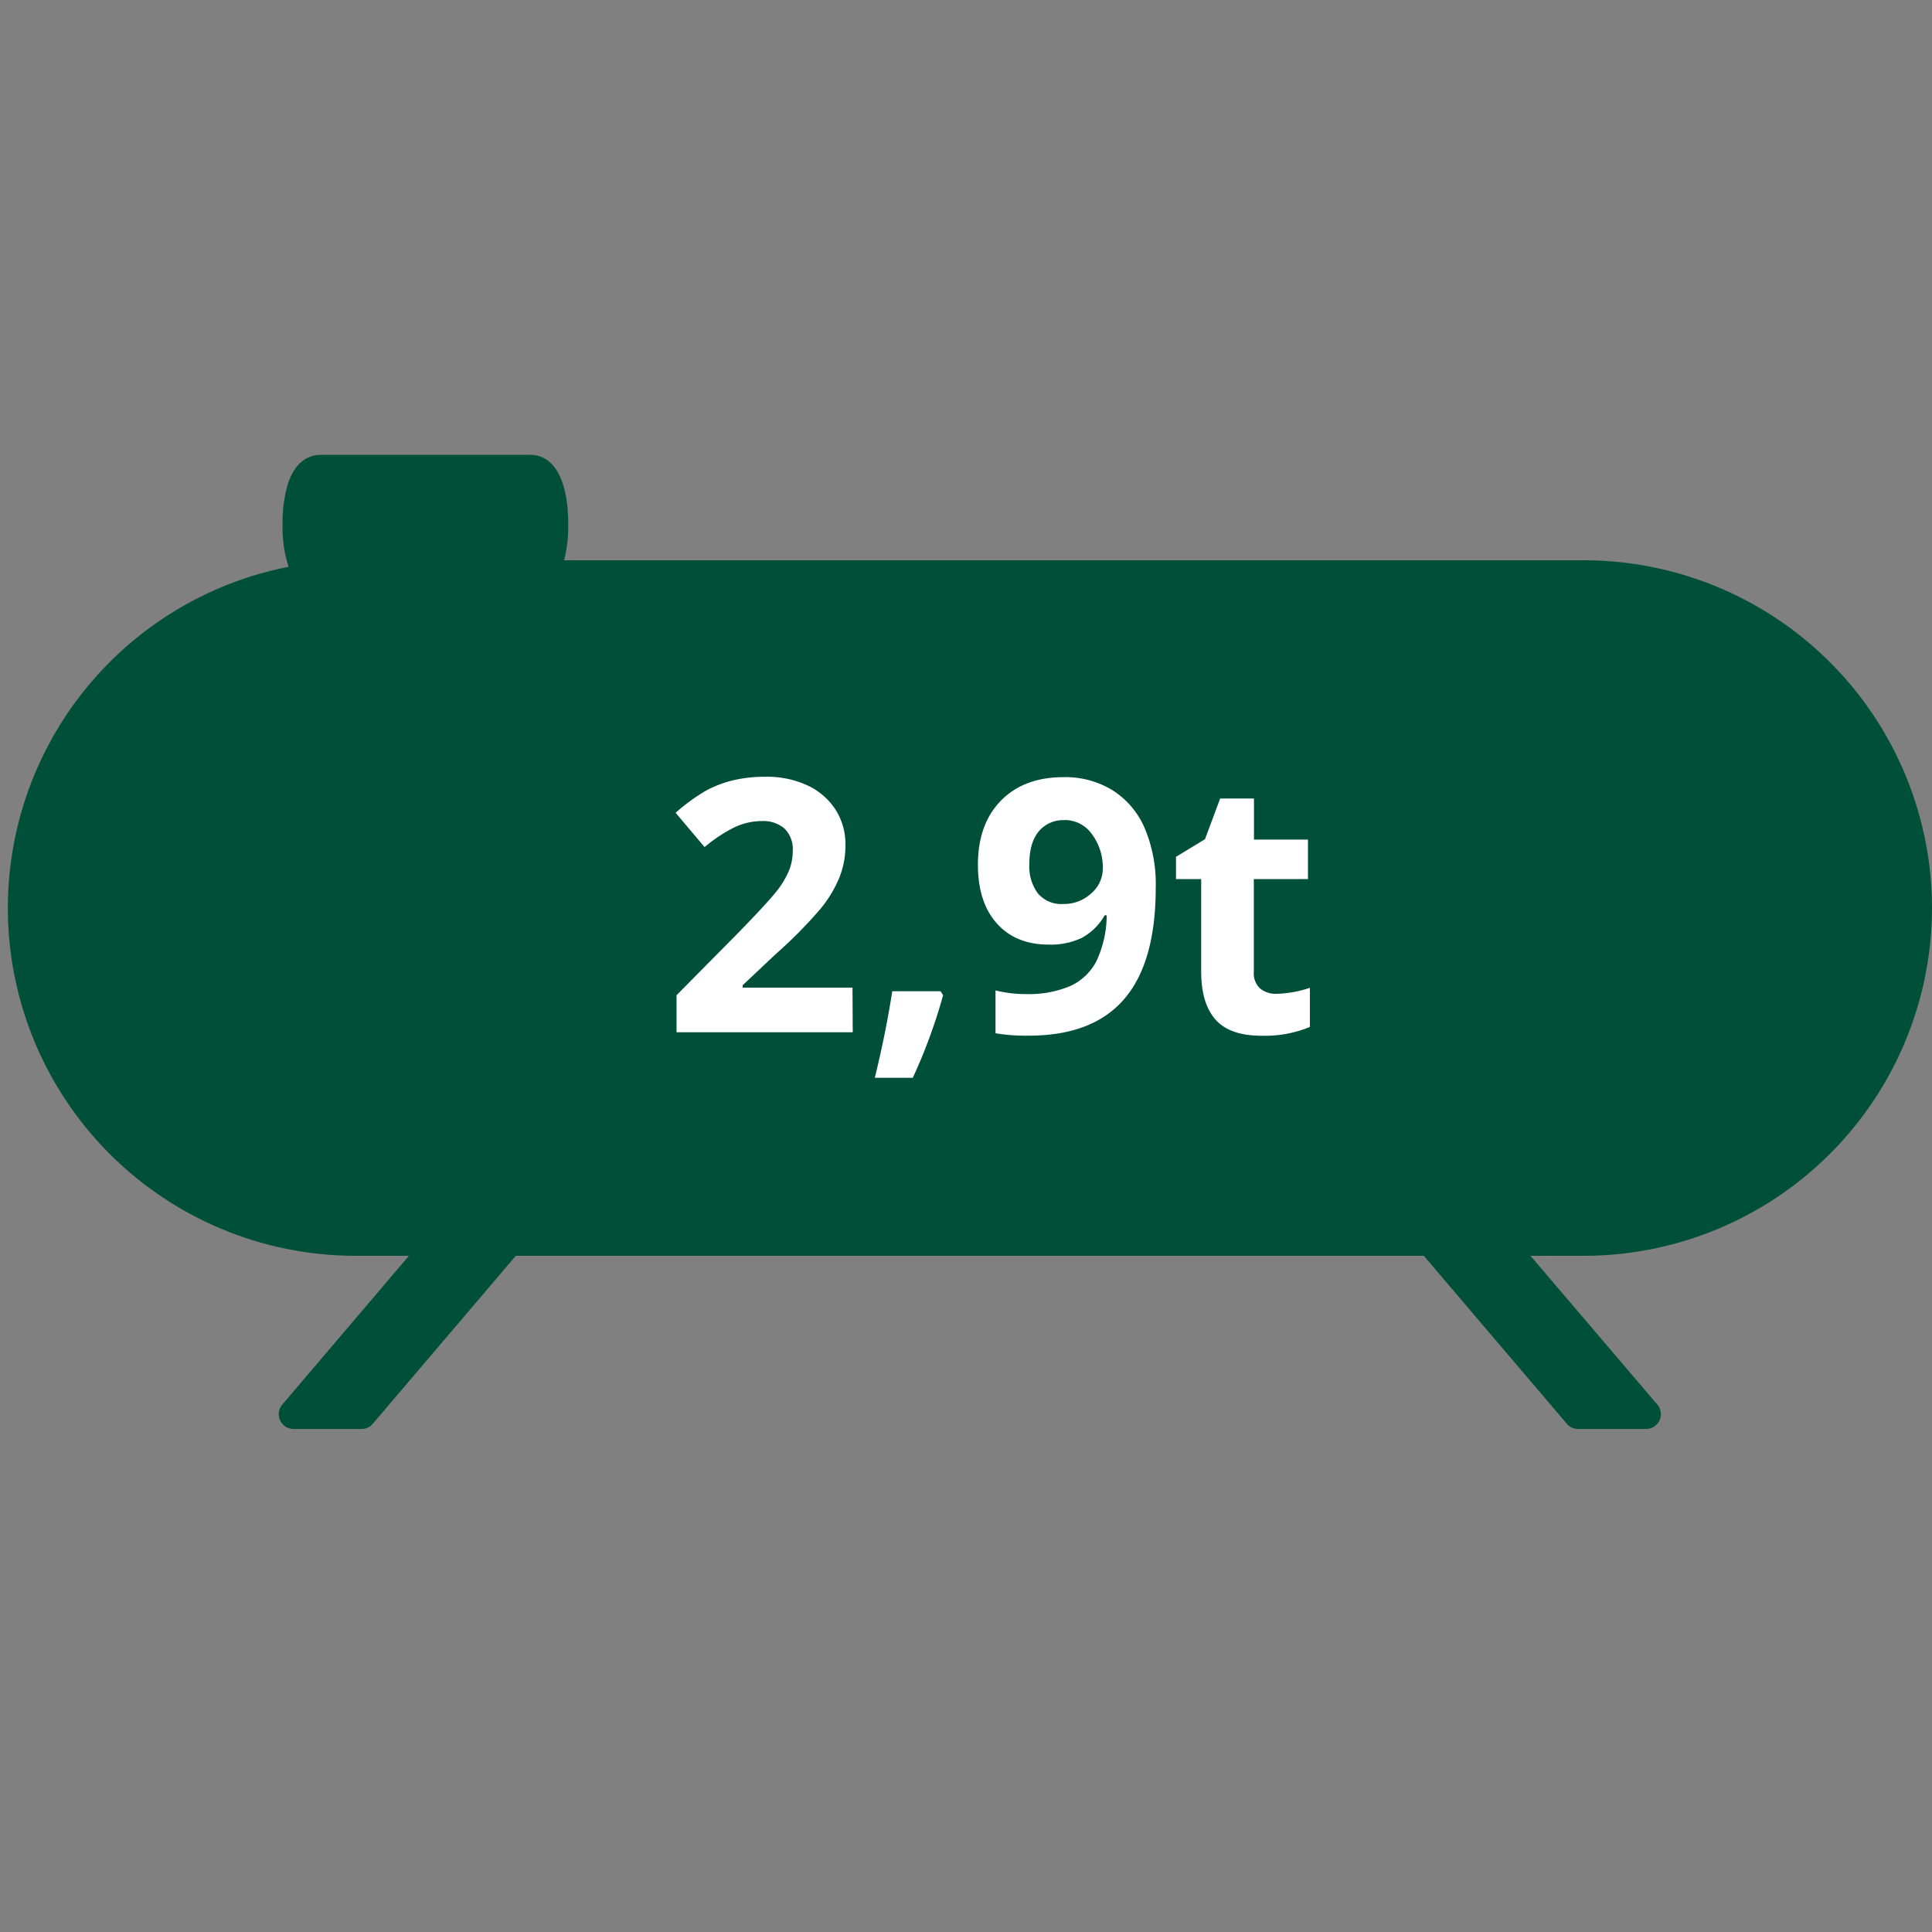 <svg id="Ebene_1" data-name="Ebene 1" xmlns="http://www.w3.org/2000/svg" width="400" height="400" viewBox="0 0 400 400"><rect x="0" y="0" width="400" height="400" fill="#808080" stroke="none"/><title>FG_ARH_icon</title><path d="M400,188a72.1,72.1,0,0,0-72-72H116.79a28.9,28.9,0,0,0,.86-7.41c0-9.16-2.88-14.42-7.91-14.42H66.39c-1.86,0-5.23.82-6.89,6.35a29.17,29.17,0,0,0-1,8.07,26.44,26.44,0,0,0,1.25,8.76A72,72,0,0,0,73.56,260h11.1l-26.21,30.8a3.06,3.06,0,0,0,2.33,5.05H74.86a3,3,0,0,0,2.33-1.08L106.79,260h188l29.6,34.77a3,3,0,0,0,2.33,1.08h14.08a3.06,3.06,0,0,0,2.33-5.05L316.87,260H328A72.11,72.11,0,0,0,400,188Z" style="fill:#005039"/><path d="M176.55,213.72H140.07v-7.67l13.1-13.25q5.82-6,7.6-8.26a18.14,18.14,0,0,0,2.57-4.27,10.72,10.72,0,0,0,.79-4.07,6,6,0,0,0-1.73-4.68,6.74,6.74,0,0,0-4.62-1.53,13.3,13.3,0,0,0-5.9,1.39,30.71,30.71,0,0,0-6,4l-6-7.1a38.79,38.79,0,0,1,6.39-4.64,23.27,23.27,0,0,1,5.53-2.09,28.27,28.27,0,0,1,6.71-.73,19.88,19.88,0,0,1,8.64,1.78,13.8,13.8,0,0,1,5.82,5,13.3,13.3,0,0,1,2.07,7.36,17.87,17.87,0,0,1-1.27,6.76,25.76,25.76,0,0,1-3.92,6.48,96.48,96.48,0,0,1-9.38,9.46l-6.71,6.32v.5h22.74Z" style="fill:#fff"/><path d="M195.26,206.05a111.16,111.16,0,0,1-6.28,17.1h-7.86q2.32-9.5,3.61-17.92h10Z" style="fill:#fff"/><path d="M239.28,183.81q0,15.42-6.5,23t-19.67,7.61a37.16,37.16,0,0,1-7-.5v-8.86a25.78,25.78,0,0,0,6.28.75,22.1,22.1,0,0,0,9.1-1.62,11.49,11.49,0,0,0,5.47-5.11,22.48,22.48,0,0,0,2.17-9.58h-.42a12.15,12.15,0,0,1-4.79,4.71,15.16,15.16,0,0,1-6.78,1.36q-6.83,0-10.75-4.38t-3.92-12.15q0-8.4,4.76-13.27t13-4.87a18.66,18.66,0,0,1,10.12,2.72,17.39,17.39,0,0,1,6.66,7.87A29.77,29.77,0,0,1,239.28,183.81Zm-18.89-14a6.52,6.52,0,0,0-5.35,2.35q-1.93,2.35-1.93,6.78a9.38,9.38,0,0,0,1.75,6,6.36,6.36,0,0,0,5.32,2.22,8.23,8.23,0,0,0,5.75-2.2,6.7,6.7,0,0,0,2.39-5.05,11.49,11.49,0,0,0-2.23-7.18A6.88,6.88,0,0,0,220.39,169.78Z" style="fill:#fff"/><path d="M264.34,205.76a23.4,23.4,0,0,0,6.86-1.25v8.11a24.55,24.55,0,0,1-10,1.82q-6.54,0-9.51-3.31t-3-9.9V182h-5.21v-4.61l6-3.64,3.14-8.43h7v8.5h11.18V182H259.59v19.24a4.23,4.23,0,0,0,1.31,3.42A5.1,5.1,0,0,0,264.34,205.76Z" style="fill:#fff"/></svg>